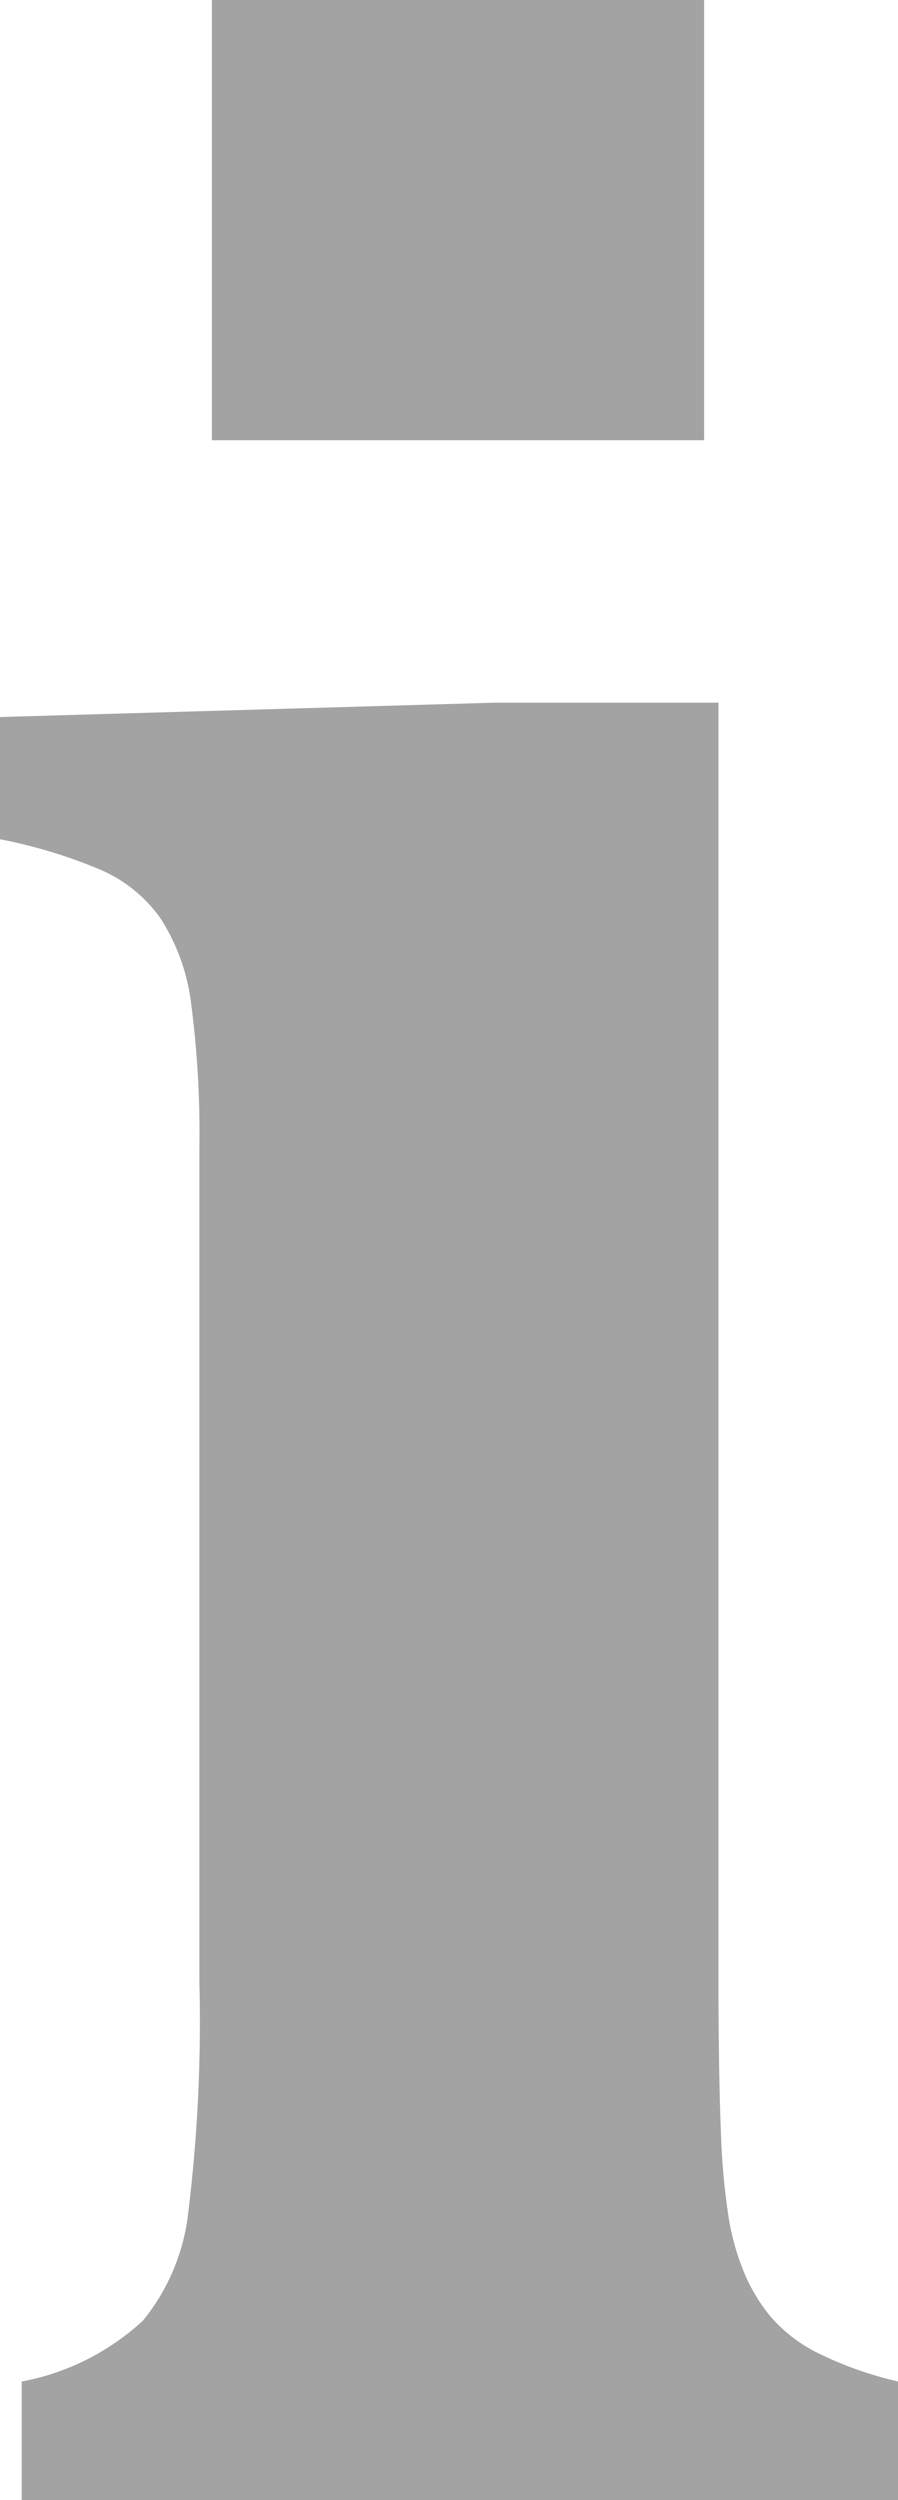 <svg xmlns="http://www.w3.org/2000/svg" width="2.441" height="6.792" viewBox="0 0 2.441 6.792"><defs><style>.cls-1{fill:#a3a3a3;}</style></defs><title>info_1</title><g id="Ebene_2" data-name="Ebene 2"><g id="Ebene_1-2" data-name="Ebene 1"><path class="cls-1" d="M.059,6.47a.665.665,0,0,0,.33-.166A.564.564,0,0,0,.51,6.025a4.27,4.27,0,0,0,.032-.64v-2.27A2.698,2.698,0,0,0,.52,2.73a.553.553,0,0,0-.083-.234.387.387,0,0,0-.166-.134A1.381,1.381,0,0,0,0,2.28V1.948l1.343-.039h.61V5.381c0,.182.003.323.007.422a1.905,1.905,0,0,0,.022.23.683.683,0,0,0,.042.144.479.479,0,0,0,.071.117.412.412,0,0,0,.127.098.993.993,0,0,0,.22.078V6.792H.059ZM1.914,0V1.196H.576V0Z"/></g></g></svg>